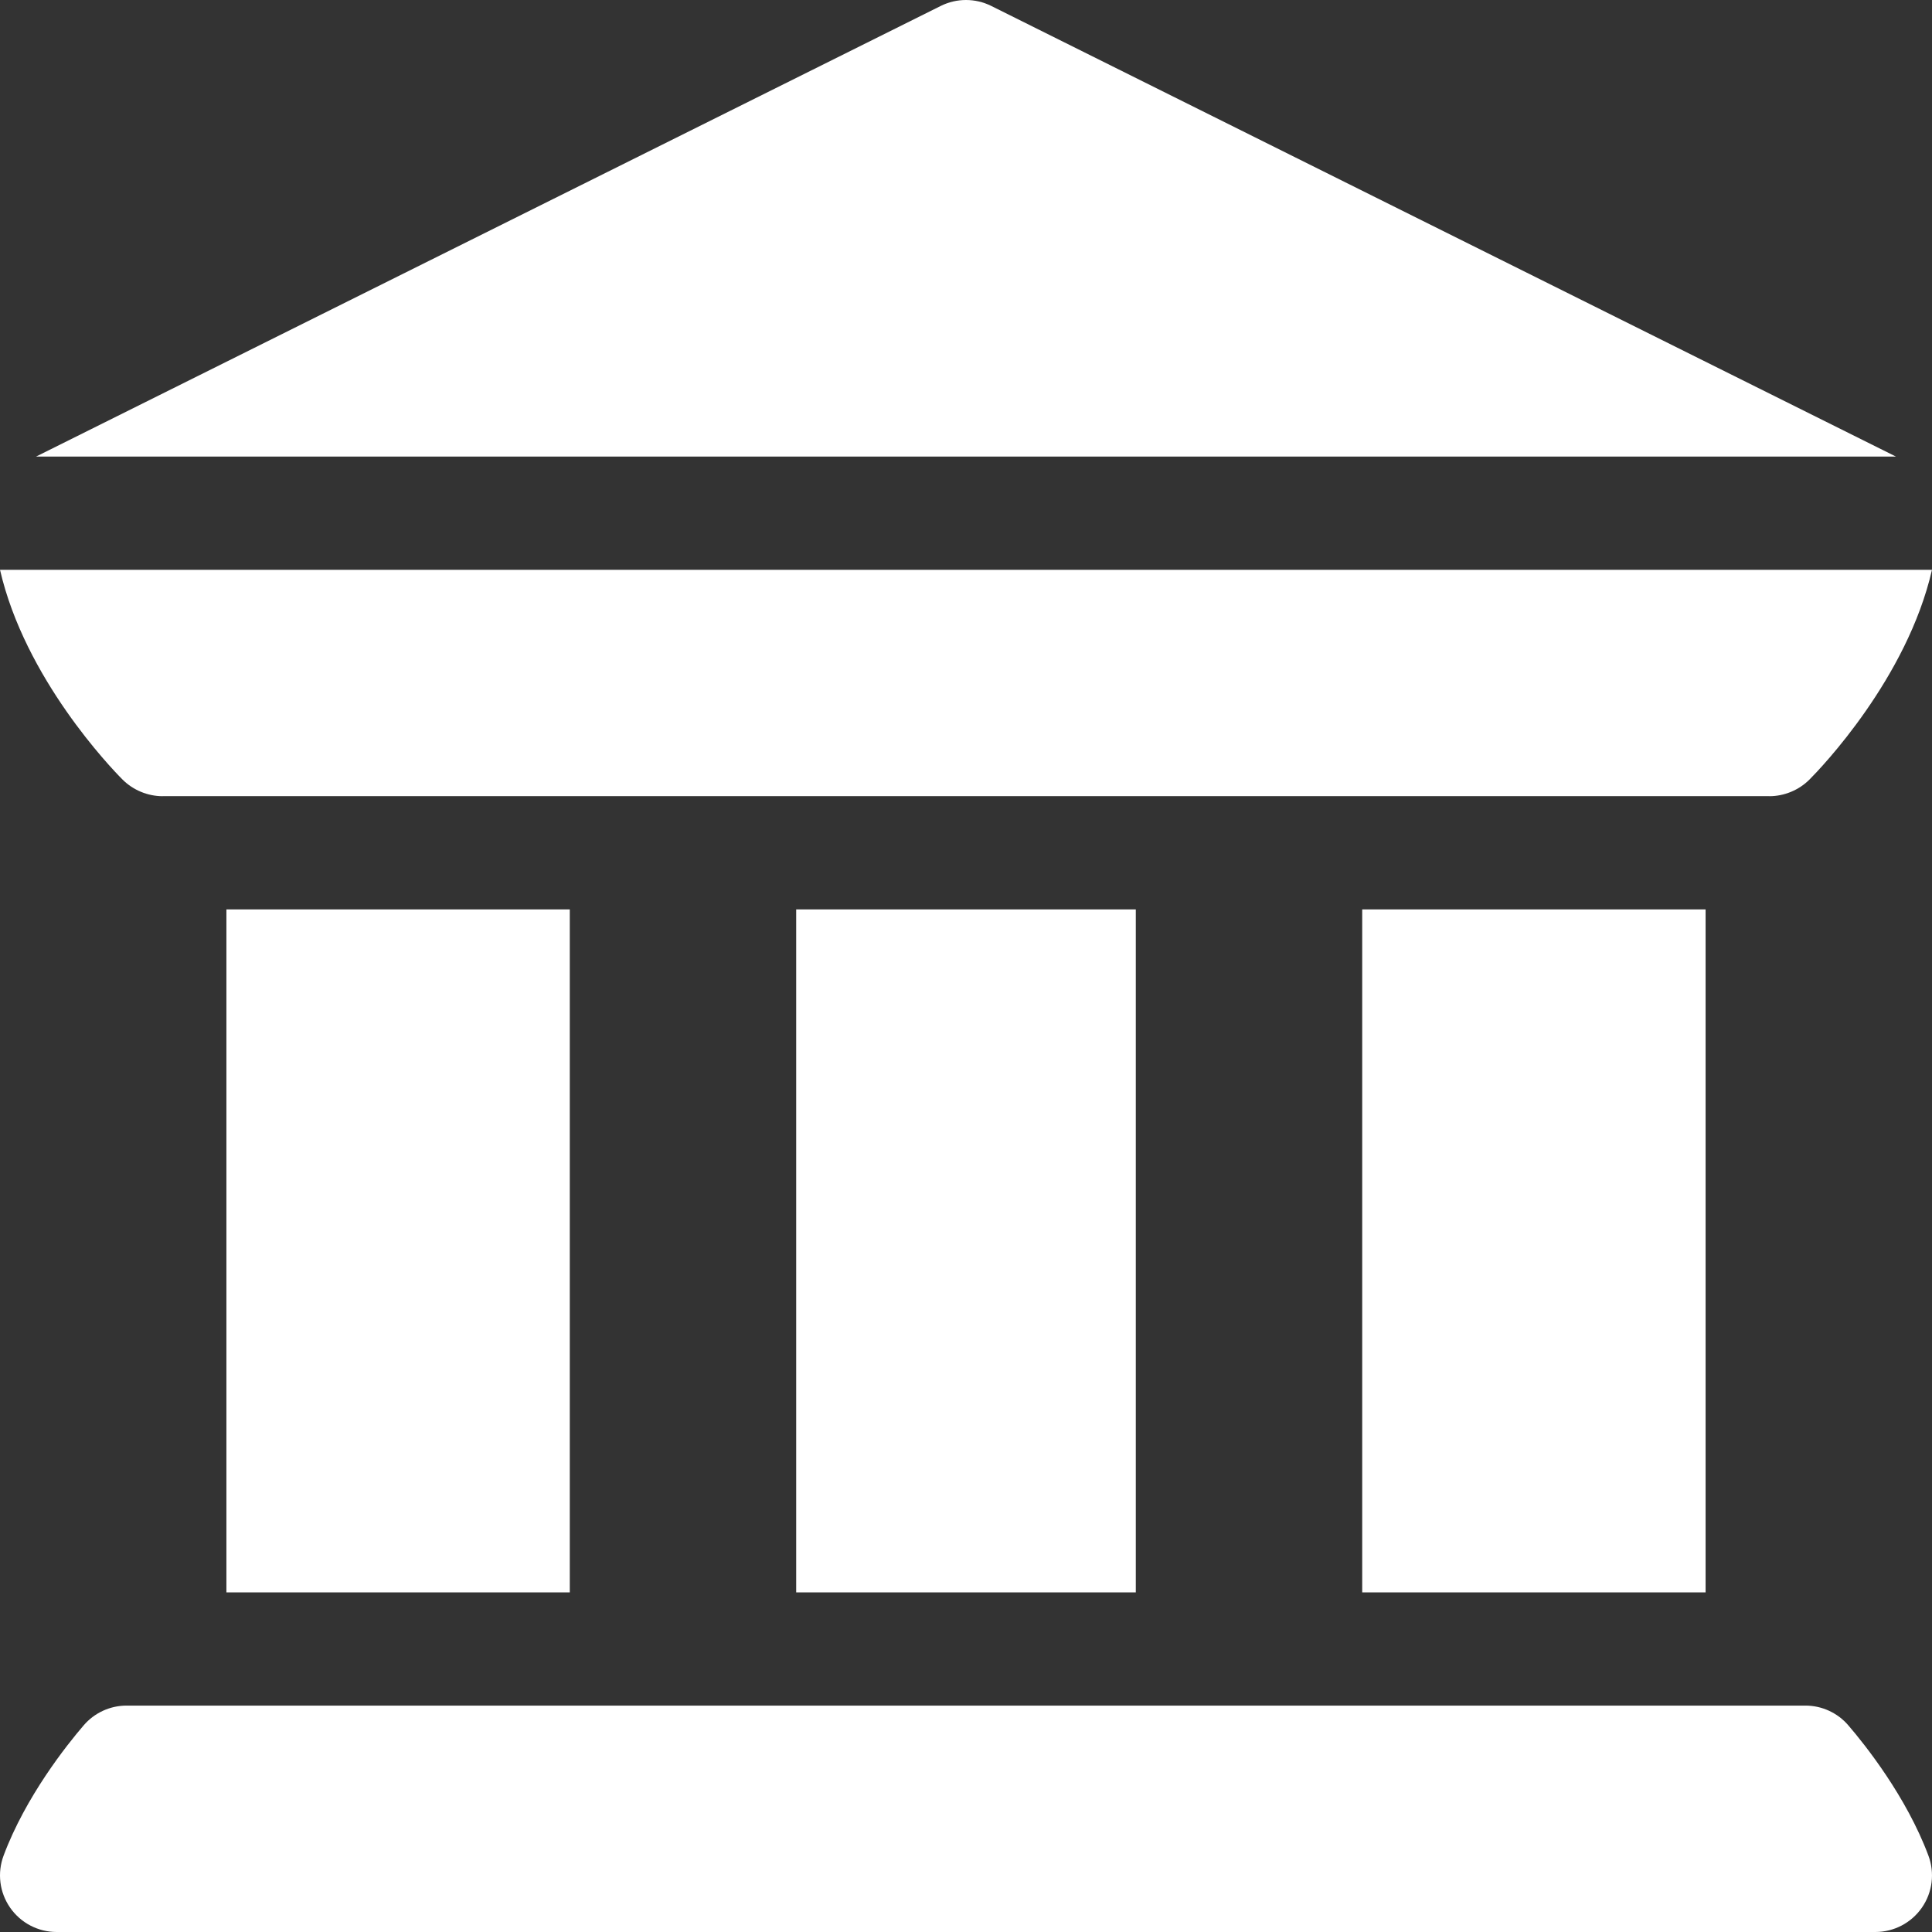 <svg id="Capa_1" enable-background="new 0 0 512.001 512.001" height="512" viewBox="0 0 512.001 512.001" width="512" xmlns="http://www.w3.org/2000/svg"><rect x="0" y="0" width="512.001" height="512.001" fill="#333333" stroke="none"/><g>
<path fill="#ffffff"  d="m2.683 505.555c2.798 4.028 7.397 6.445 12.319 6.445h481.996c4.922 0 9.521-2.417 12.319-6.445 2.812-4.043 3.457-9.199 1.729-13.813-5.845-15.63-16.772-29.341-21.211-34.497-2.842-3.325-7.002-5.244-11.382-5.244h-444.906c-4.38 0-8.54 1.919-11.382 5.244-4.438 5.156-15.366 18.867-21.211 34.497-1.728 4.614-1.084 9.77 1.729 13.813z"/>
<path fill="#ffffff"  d="m60 241h91v181h-91z"/>
<path fill="#ffffff"  d="m211 241h90v181h-90z"/>
<path fill="#ffffff"  d="m361 241h91v181h-91z"/>
<path fill="#ffffff"  d="m32.467 206.584c2.816 2.827 6.735 4.417 10.611 4.417.002 0 .005-.002.007-.002s.005.002.007-.008h425.816c.002.01.005.008.007.008s.005.002.007.002c3.876 0 7.795-1.589 10.611-4.417 3.052-3.052 25.862-26.807 32.466-55.583h-511.999c6.605 28.776 29.414 52.531 32.467 55.583z"/>
<path fill="#ffffff"  d="m502.453 121-239.744-119.418c-4.219-2.109-9.199-2.109-13.418 0l-239.744 119.418z"/></g></svg>